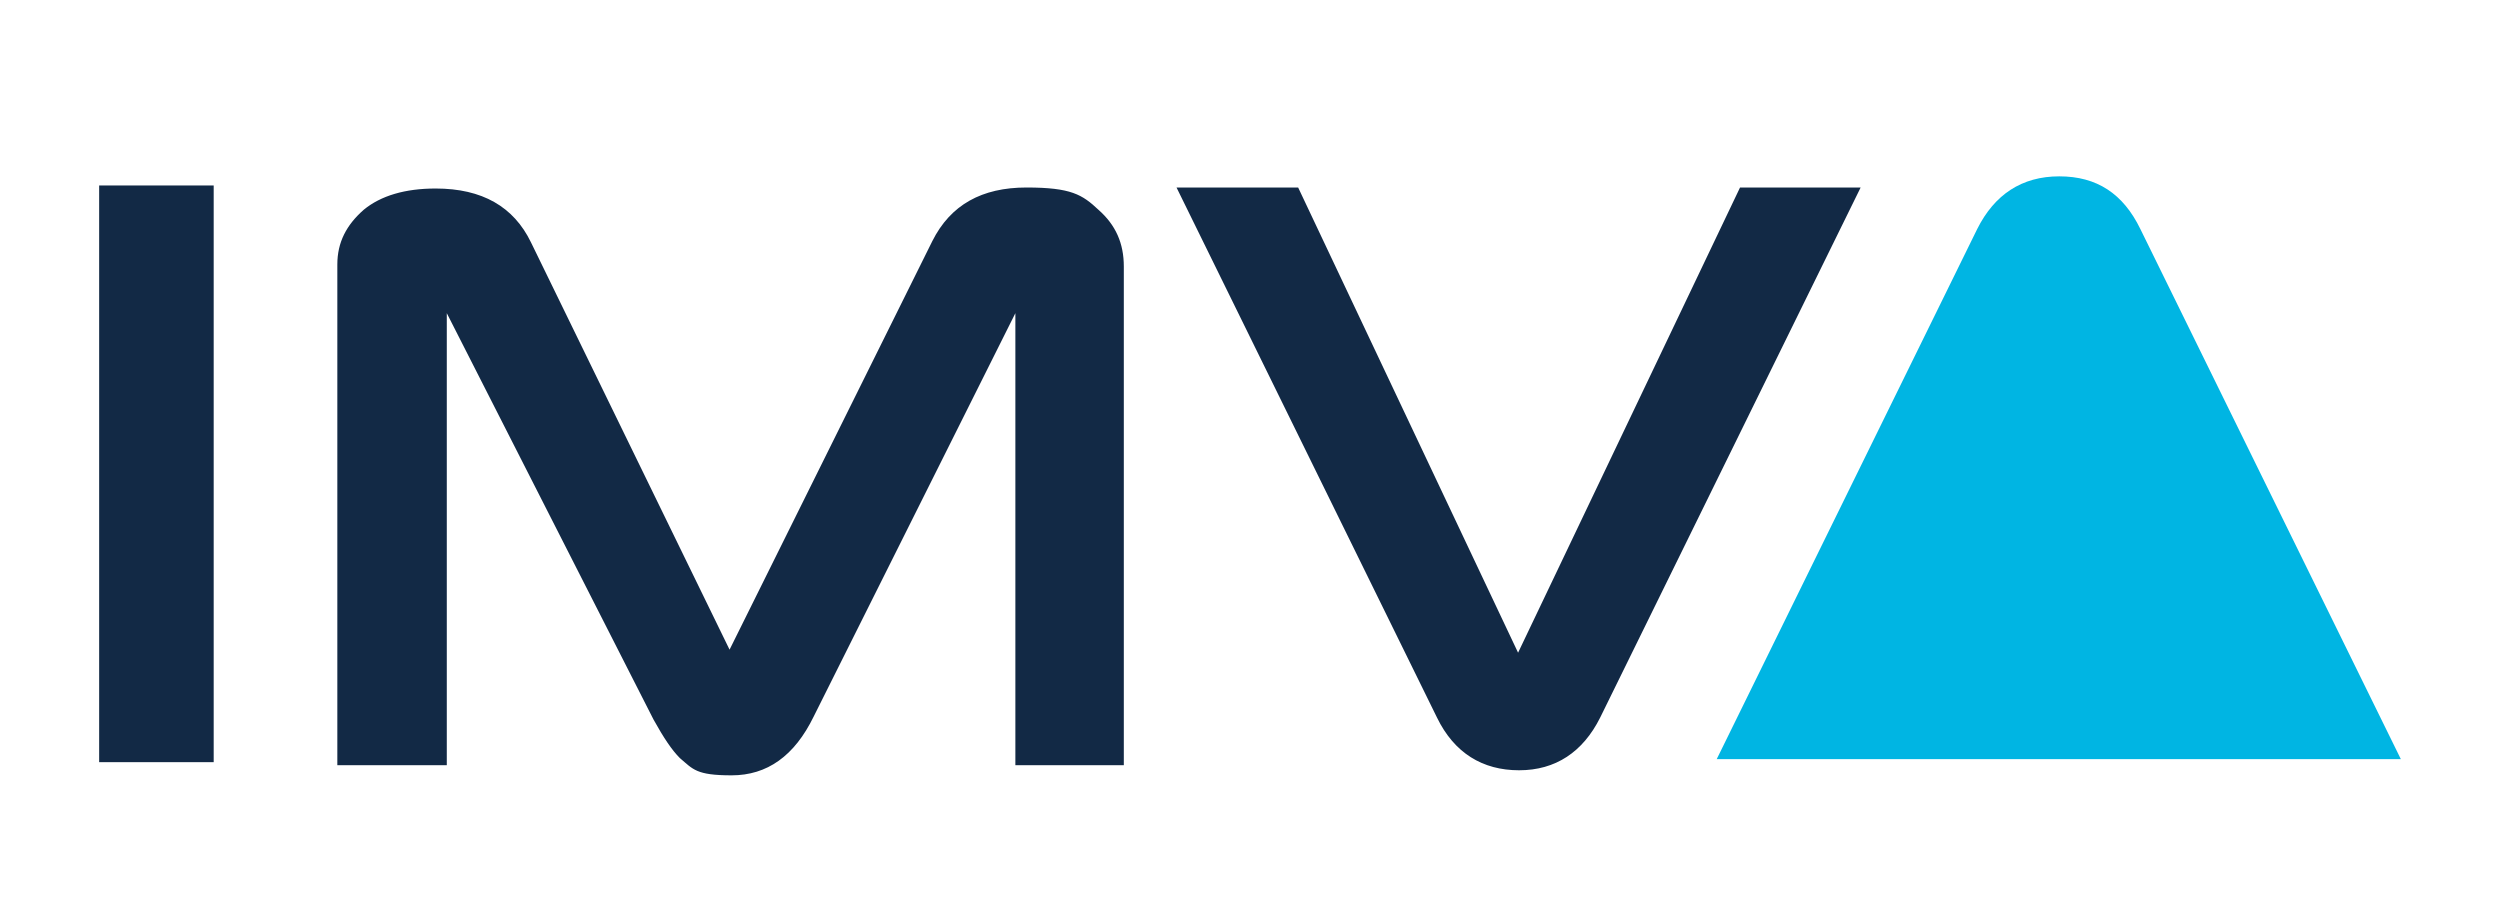 <svg xmlns="http://www.w3.org/2000/svg" xml:space="preserve" width="555" height="205"><g><path d="M136.6 209.9h11.3v56.9h-11.3z" style="opacity:1;fill:#122945;fill-rule:nonzero;stroke:none;stroke-width:1;stroke-linecap:butt;stroke-linejoin:miter;stroke-miterlimit:4;stroke-dasharray:none;stroke-dashoffset:0" transform="matrix(2.25 0 0 2.25 -285.337 -431.1)" vector-effect="non-scaling-stroke"/><g clip-path="url(#a)" transform="matrix(2.25 0 0 2.25 243.975 106.875)"><clipPath id="a"><path stroke-linecap="round" d="M-98.65-30.1h227.1V51h-227.1Z"/></clipPath><path d="M237.8 267.1H227v-44.6l-19.9 39.8c-1.9 3.9-4.6 5.8-8.1 5.8s-3.8-.6-5.1-1.7c-.8-.8-1.6-2-2.6-3.8l-20.4-40.1v44.6h-10.8v-49.4c0-2.2.9-3.9 2.6-5.4 1.7-1.4 4.1-2.1 7.1-2.1 4.6 0 7.7 1.8 9.4 5.3l19.6 40.2 20-40.3c1.8-3.6 4.9-5.3 9.3-5.3s5.5.7 7.1 2.2c1.7 1.5 2.5 3.3 2.5 5.6v49.2zm72.6-57-25.7 52.3c-1.7 3.4-4.4 5.2-8 5.2-3.6 0-6.4-1.7-8.1-5.2l-25.7-52.3h12l21.7 45.9 21.9-45.9z" style="opacity:1;fill:#122945;fill-rule:nonzero;stroke:none;stroke-width:1;stroke-linecap:butt;stroke-linejoin:miter;stroke-miterlimit:4;stroke-dasharray:none;stroke-dashoffset:0" transform="translate(-235.25 -239.1)" vector-effect="non-scaling-stroke"/></g><g clip-path="url(#b)" transform="matrix(2.25 0 0 2.25 457.05 103.838)"><clipPath id="b"><path stroke-linecap="round" d="M-193.35-28.75h227.1v81.1h-227.1Z"/></clipPath><path d="m296.2 266.5 25.7-52.3c1.7-3.4 4.4-5.2 8.1-5.2 3.7 0 6.3 1.7 8 5.2l25.7 52.3z" style="opacity:1;fill:#00b5e3;fill-rule:nonzero;stroke:none;stroke-width:1;stroke-linecap:butt;stroke-linejoin:miter;stroke-miterlimit:4;stroke-dasharray:none;stroke-dashoffset:0" transform="translate(-329.95 -237.75)" vector-effect="non-scaling-stroke"/></g><g clip-path="url(#c)" transform="matrix(2.25 0 0 2.25 121.688 178.55)"><clipPath id="c"><path stroke-linecap="round" d="M-44.3-74.4h227.1V6.7H-44.3z"/></clipPath></g><g clip-path="url(#d)" transform="matrix(2.25 0 0 2.25 387.188 178.662)"><clipPath id="d"><path stroke-linecap="round" d="M-162.3-74.45H64.8v81.1h-227.1z"/></clipPath></g></g></svg>